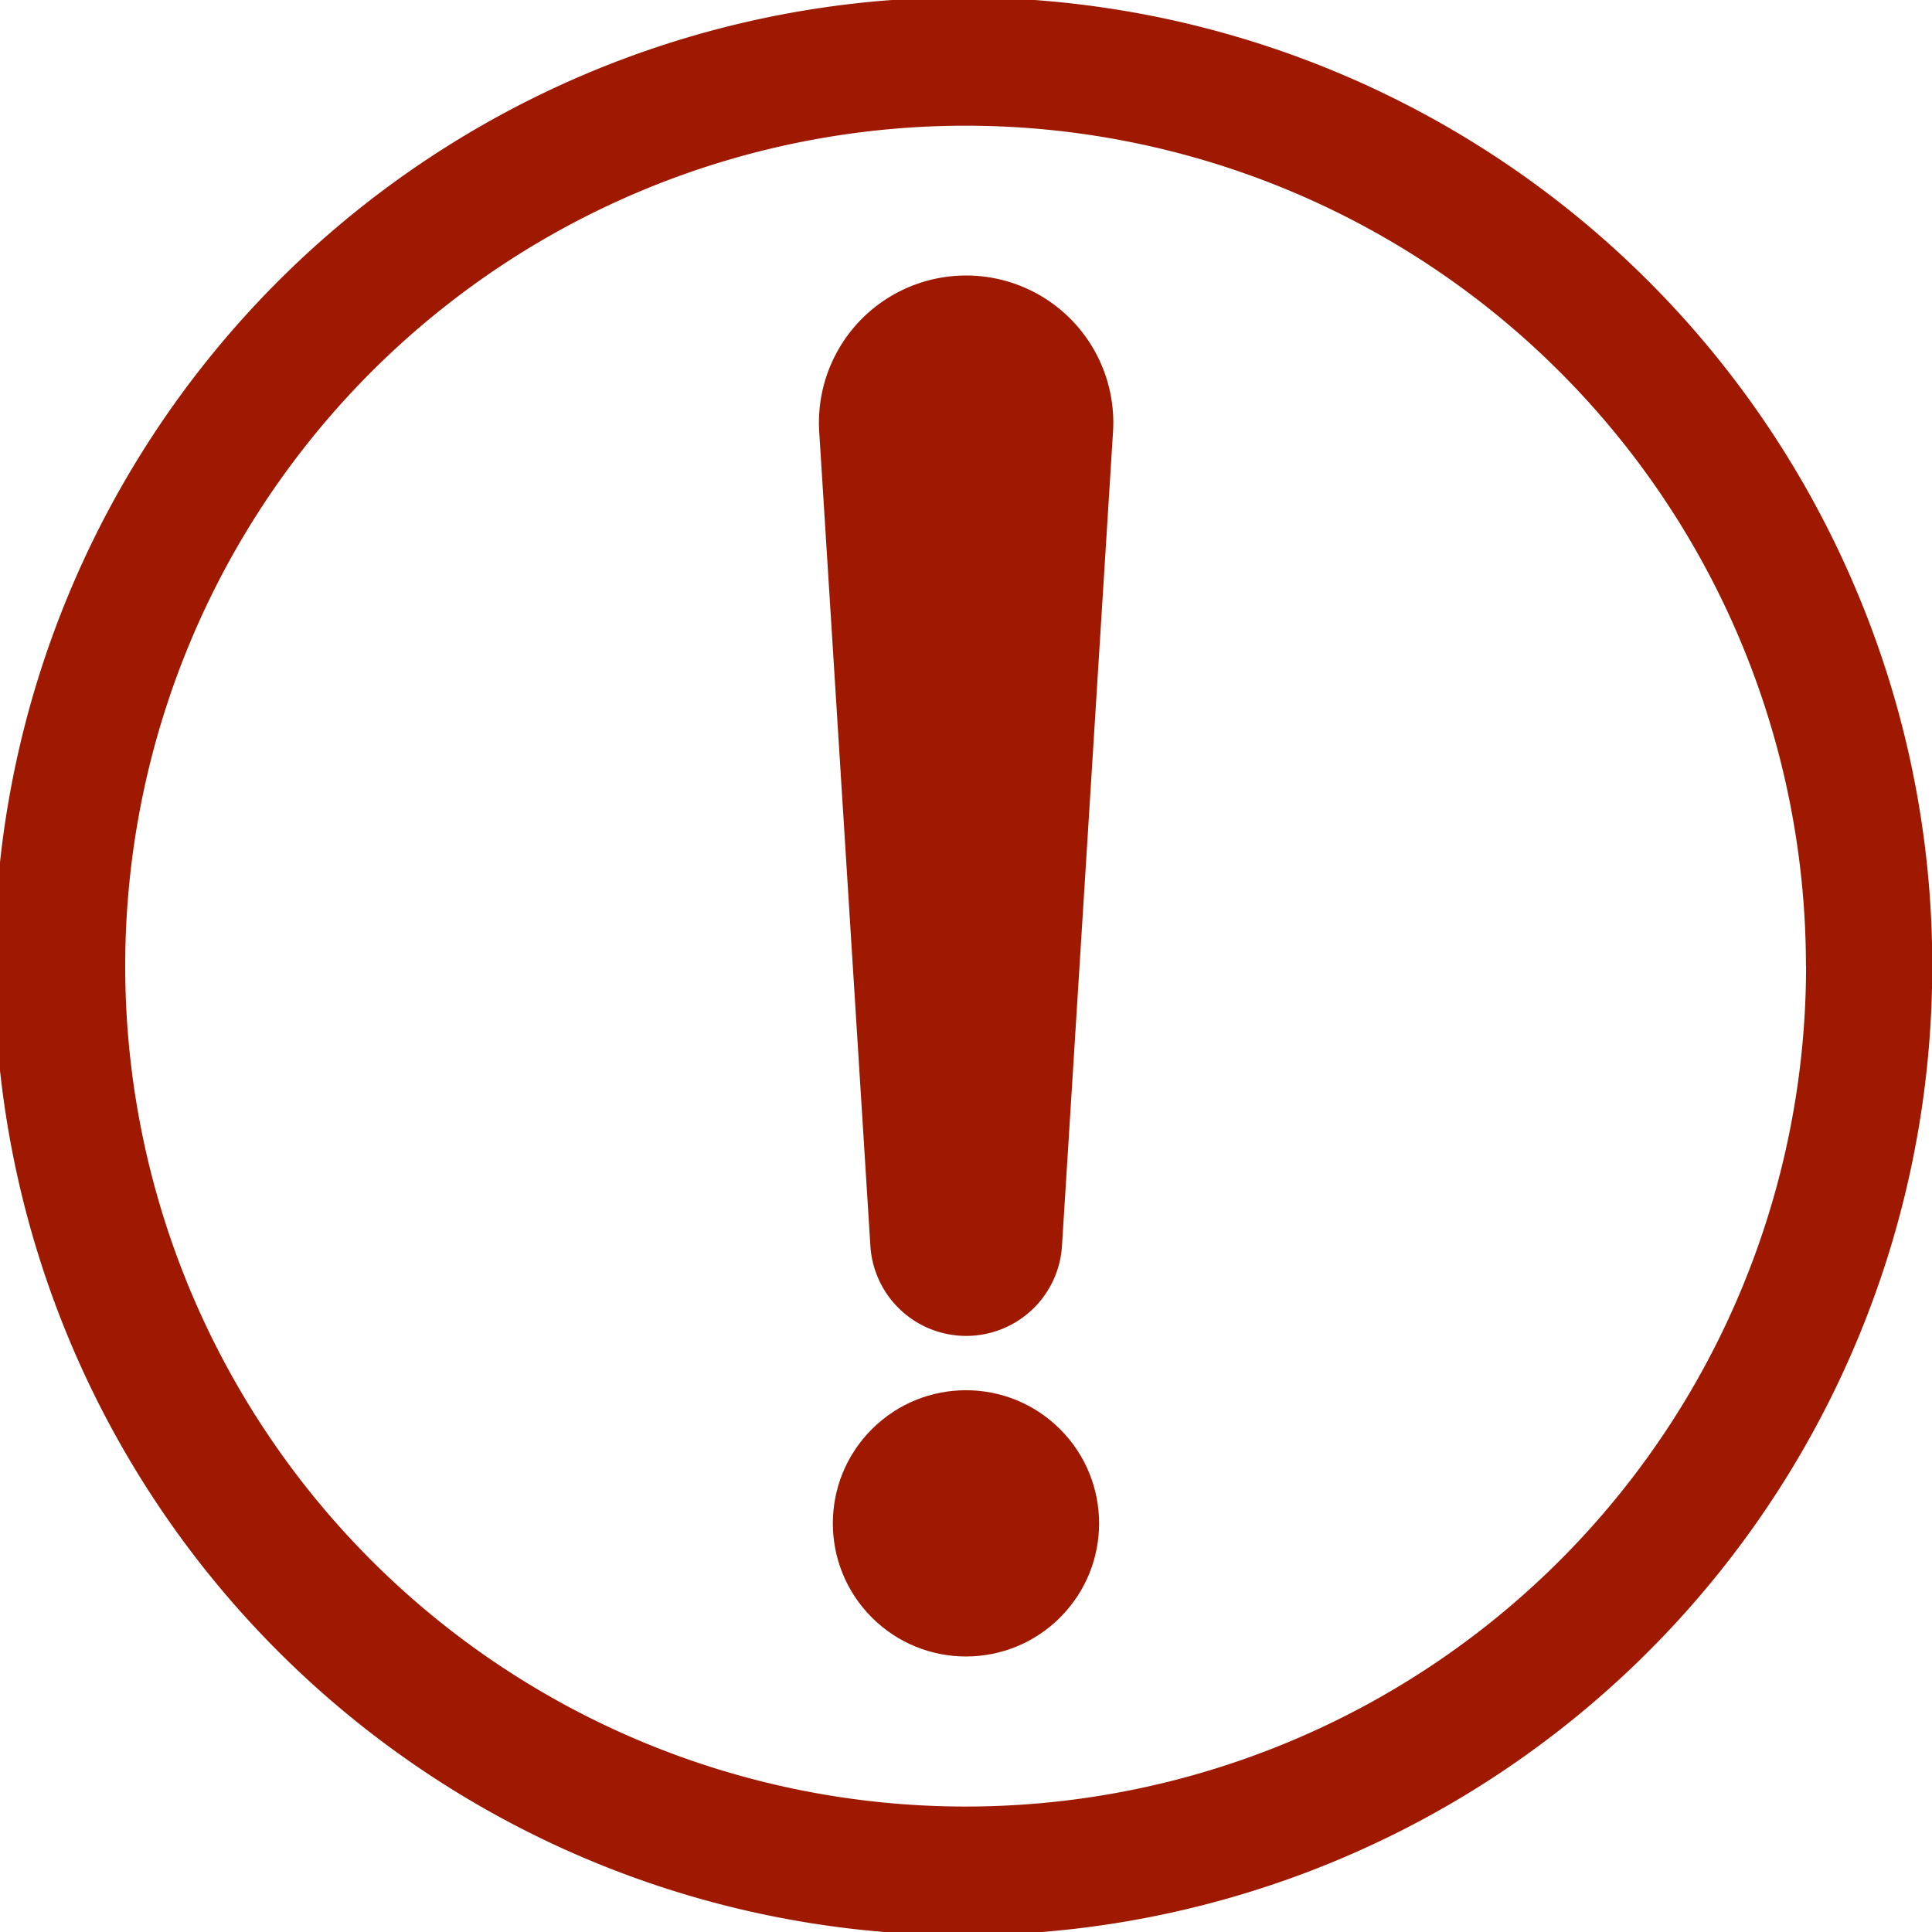 <svg xmlns="http://www.w3.org/2000/svg" width="15.862" height="15.862" viewBox="0 0 15.862 15.862">
  <g id="グループ_45897" data-name="グループ 45897" transform="translate(0 0)">
    <path id="パス_96686" data-name="パス 96686" d="M2838.5,1508.747a7.955,7.955,0,1,0,.624,3.087A7.9,7.9,0,0,0,2838.5,1508.747Zm-.412,3.087a6.9,6.9,0,1,1-6.9-6.9A6.9,6.9,0,0,1,2838.087,1511.834Z" transform="translate(-2823.26 -1503.902)" fill="#9f1800"/>
    <g id="グループ_45897-2" data-name="グループ 45897" transform="translate(6.385 2.262)">
      <path id="パス_96687" data-name="パス 96687" d="M3669.892,1797.06h0a.788.788,0,0,0,.787-.739l.419-6.683a1.208,1.208,0,0,0-1.206-1.284h0a1.208,1.208,0,0,0-1.206,1.284l.42,6.683A.788.788,0,0,0,3669.892,1797.06Z" transform="translate(-3668.345 -1788.354)" fill="#9f1800"/>
      <circle id="楕円形_177" data-name="楕円形 177" cx="1.093" cy="1.093" r="1.093" transform="translate(0 10.245) rotate(-45)" fill="#9f1800"/>
    </g>
  </g>
</svg>
